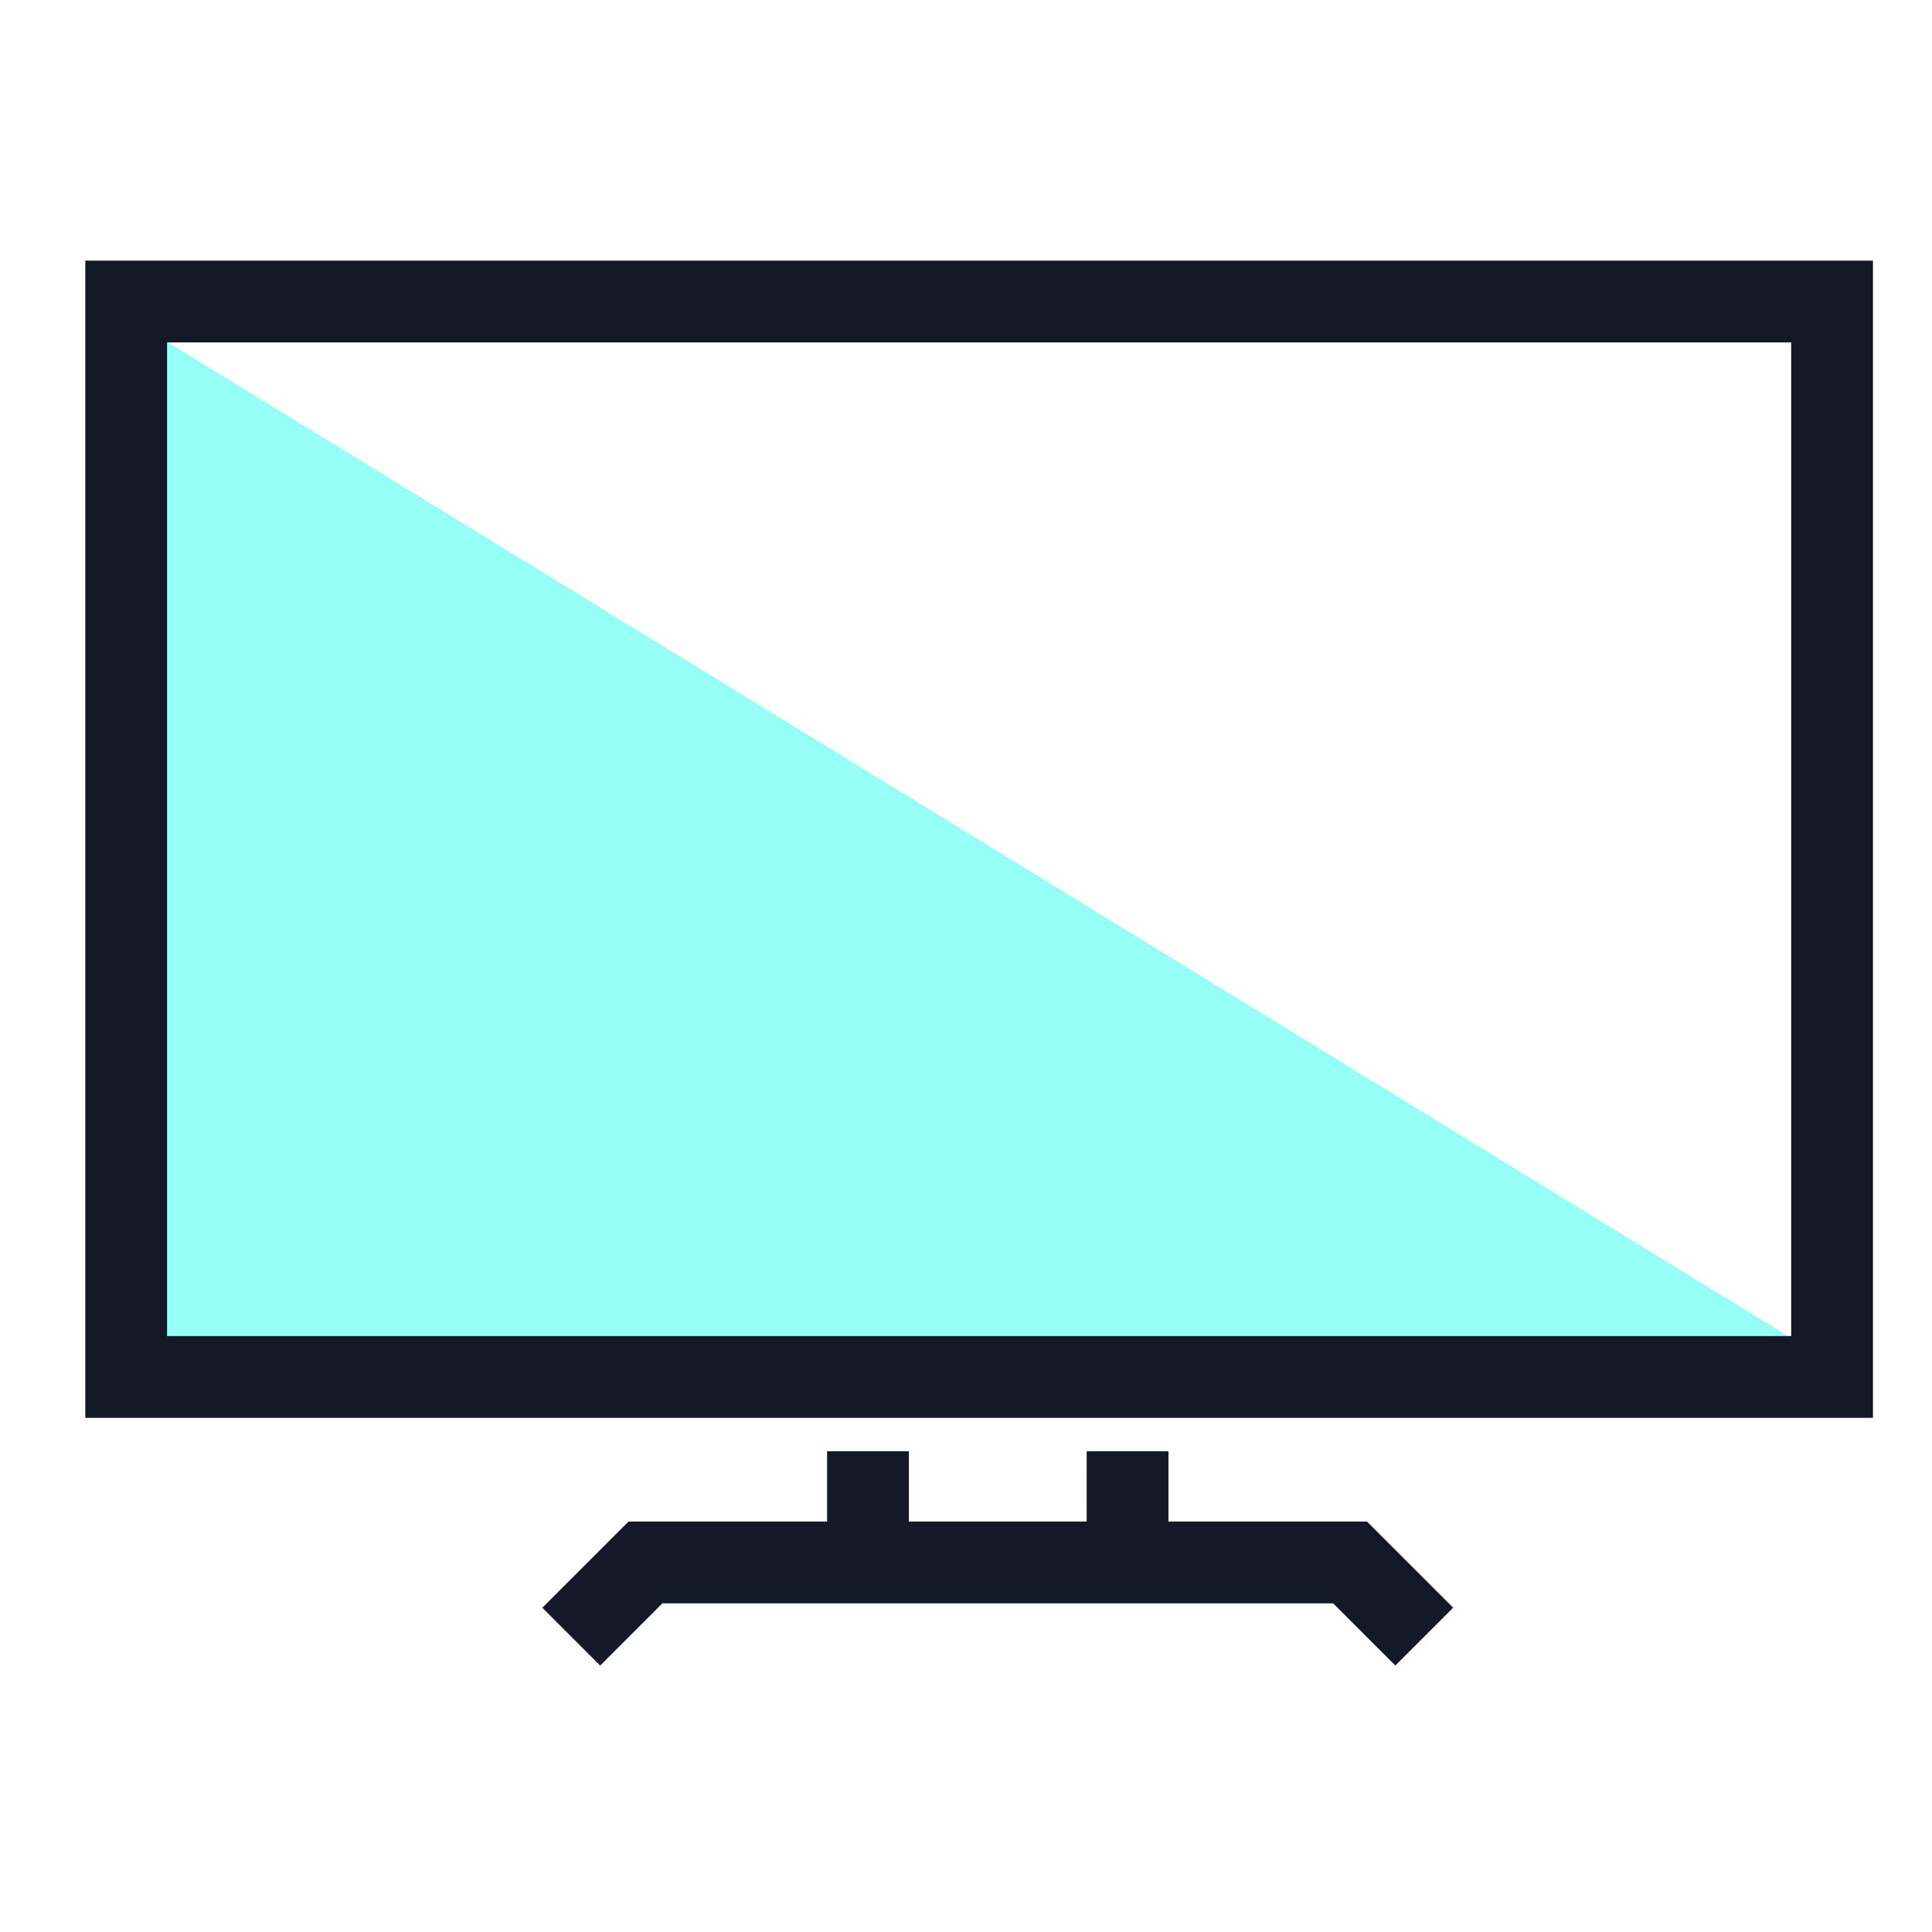 <svg width="116" height="116" viewBox="0 0 116 116" fill="none" xmlns="http://www.w3.org/2000/svg">
<rect width="116" height="116" fill="white"/>
<path d="M7.99 19.272L109.352 81.445L6.86 82.199L7.99 19.272Z" fill="#96FFF5"/>
<path d="M110 18.104H7.576V82.674H110V18.104Z" stroke="#141928" stroke-width="4.91" stroke-miterlimit="10"/>
<path d="M34.299 98.266L38.753 93.812H81.061L85.515 98.266" stroke="#141928" stroke-width="4.91" stroke-miterlimit="10"/>
<path d="M52.115 87.135V93.812" stroke="#141928" stroke-width="4.91" stroke-miterlimit="10"/>
<path d="M67.7 87.135V93.812" stroke="#141928" stroke-width="4.91" stroke-miterlimit="10"/>
</svg>
